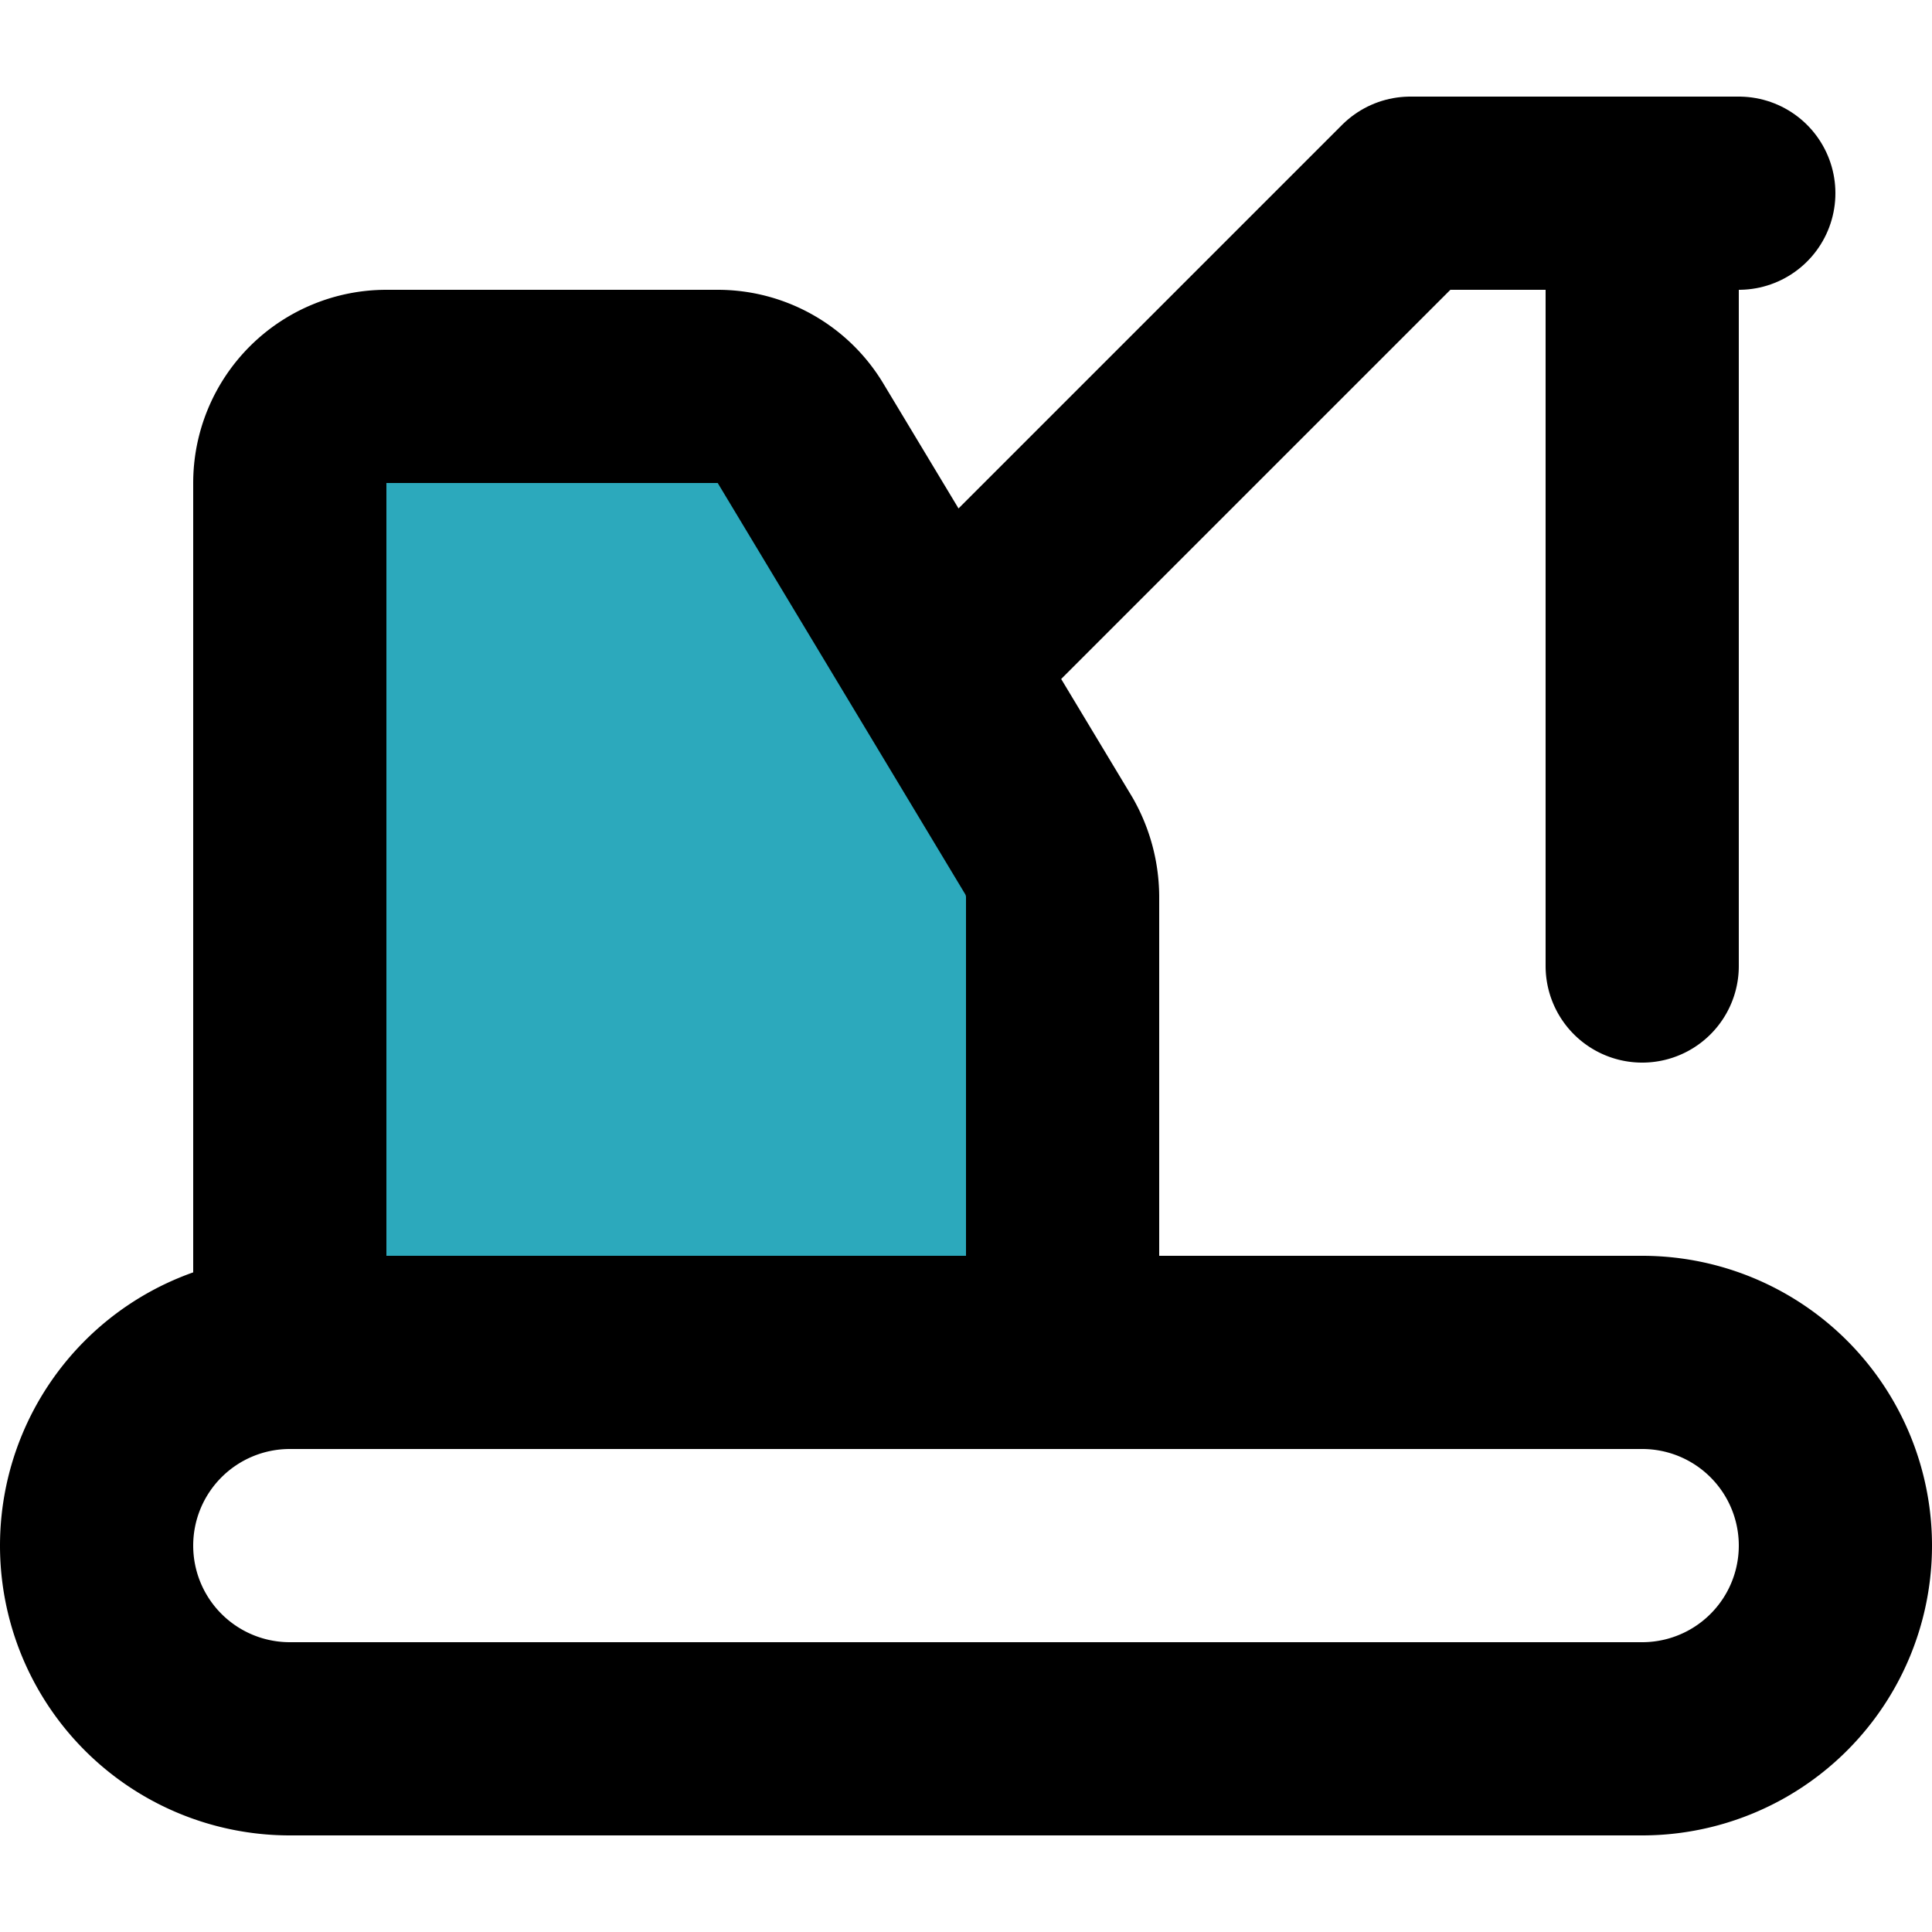<?xml version="1.0" encoding="utf-8"?>
<svg width="800px" height="800px" viewBox="0 -1 20 20" xmlns="http://www.w3.org/2000/svg">
  <g id="crane-truck" transform="translate(-2 -3)">
    <path id="secondary" fill="#2ca9bc" d="M9.43,6H6A1,1,0,0,0,5,7v9h8V11.28a1.07,1.07,0,0,0-.14-.52L10.29,6.49A1,1,0,0,0,9.43,6Z"/>
    <path id="primary" d="M20,4H16.6L11.86,8.74" fill="none" stroke="#000000" stroke-linecap="round" stroke-linejoin="round" stroke-width="2"/>
    <path id="primary-2" data-name="primary" d="M19,4v8m2,6h0a2,2,0,0,0-2-2H5a2,2,0,0,0-2,2H3a2,2,0,0,0,2,2H19A2,2,0,0,0,21,18ZM9.43,6H6A1,1,0,0,0,5,7v9h8V11.28a1.07,1.07,0,0,0-.14-.52L10.29,6.49A1,1,0,0,0,9.43,6Z" fill="none" stroke="#000000" stroke-linecap="round" stroke-linejoin="round" stroke-width="2"/>
  </g>
</svg>